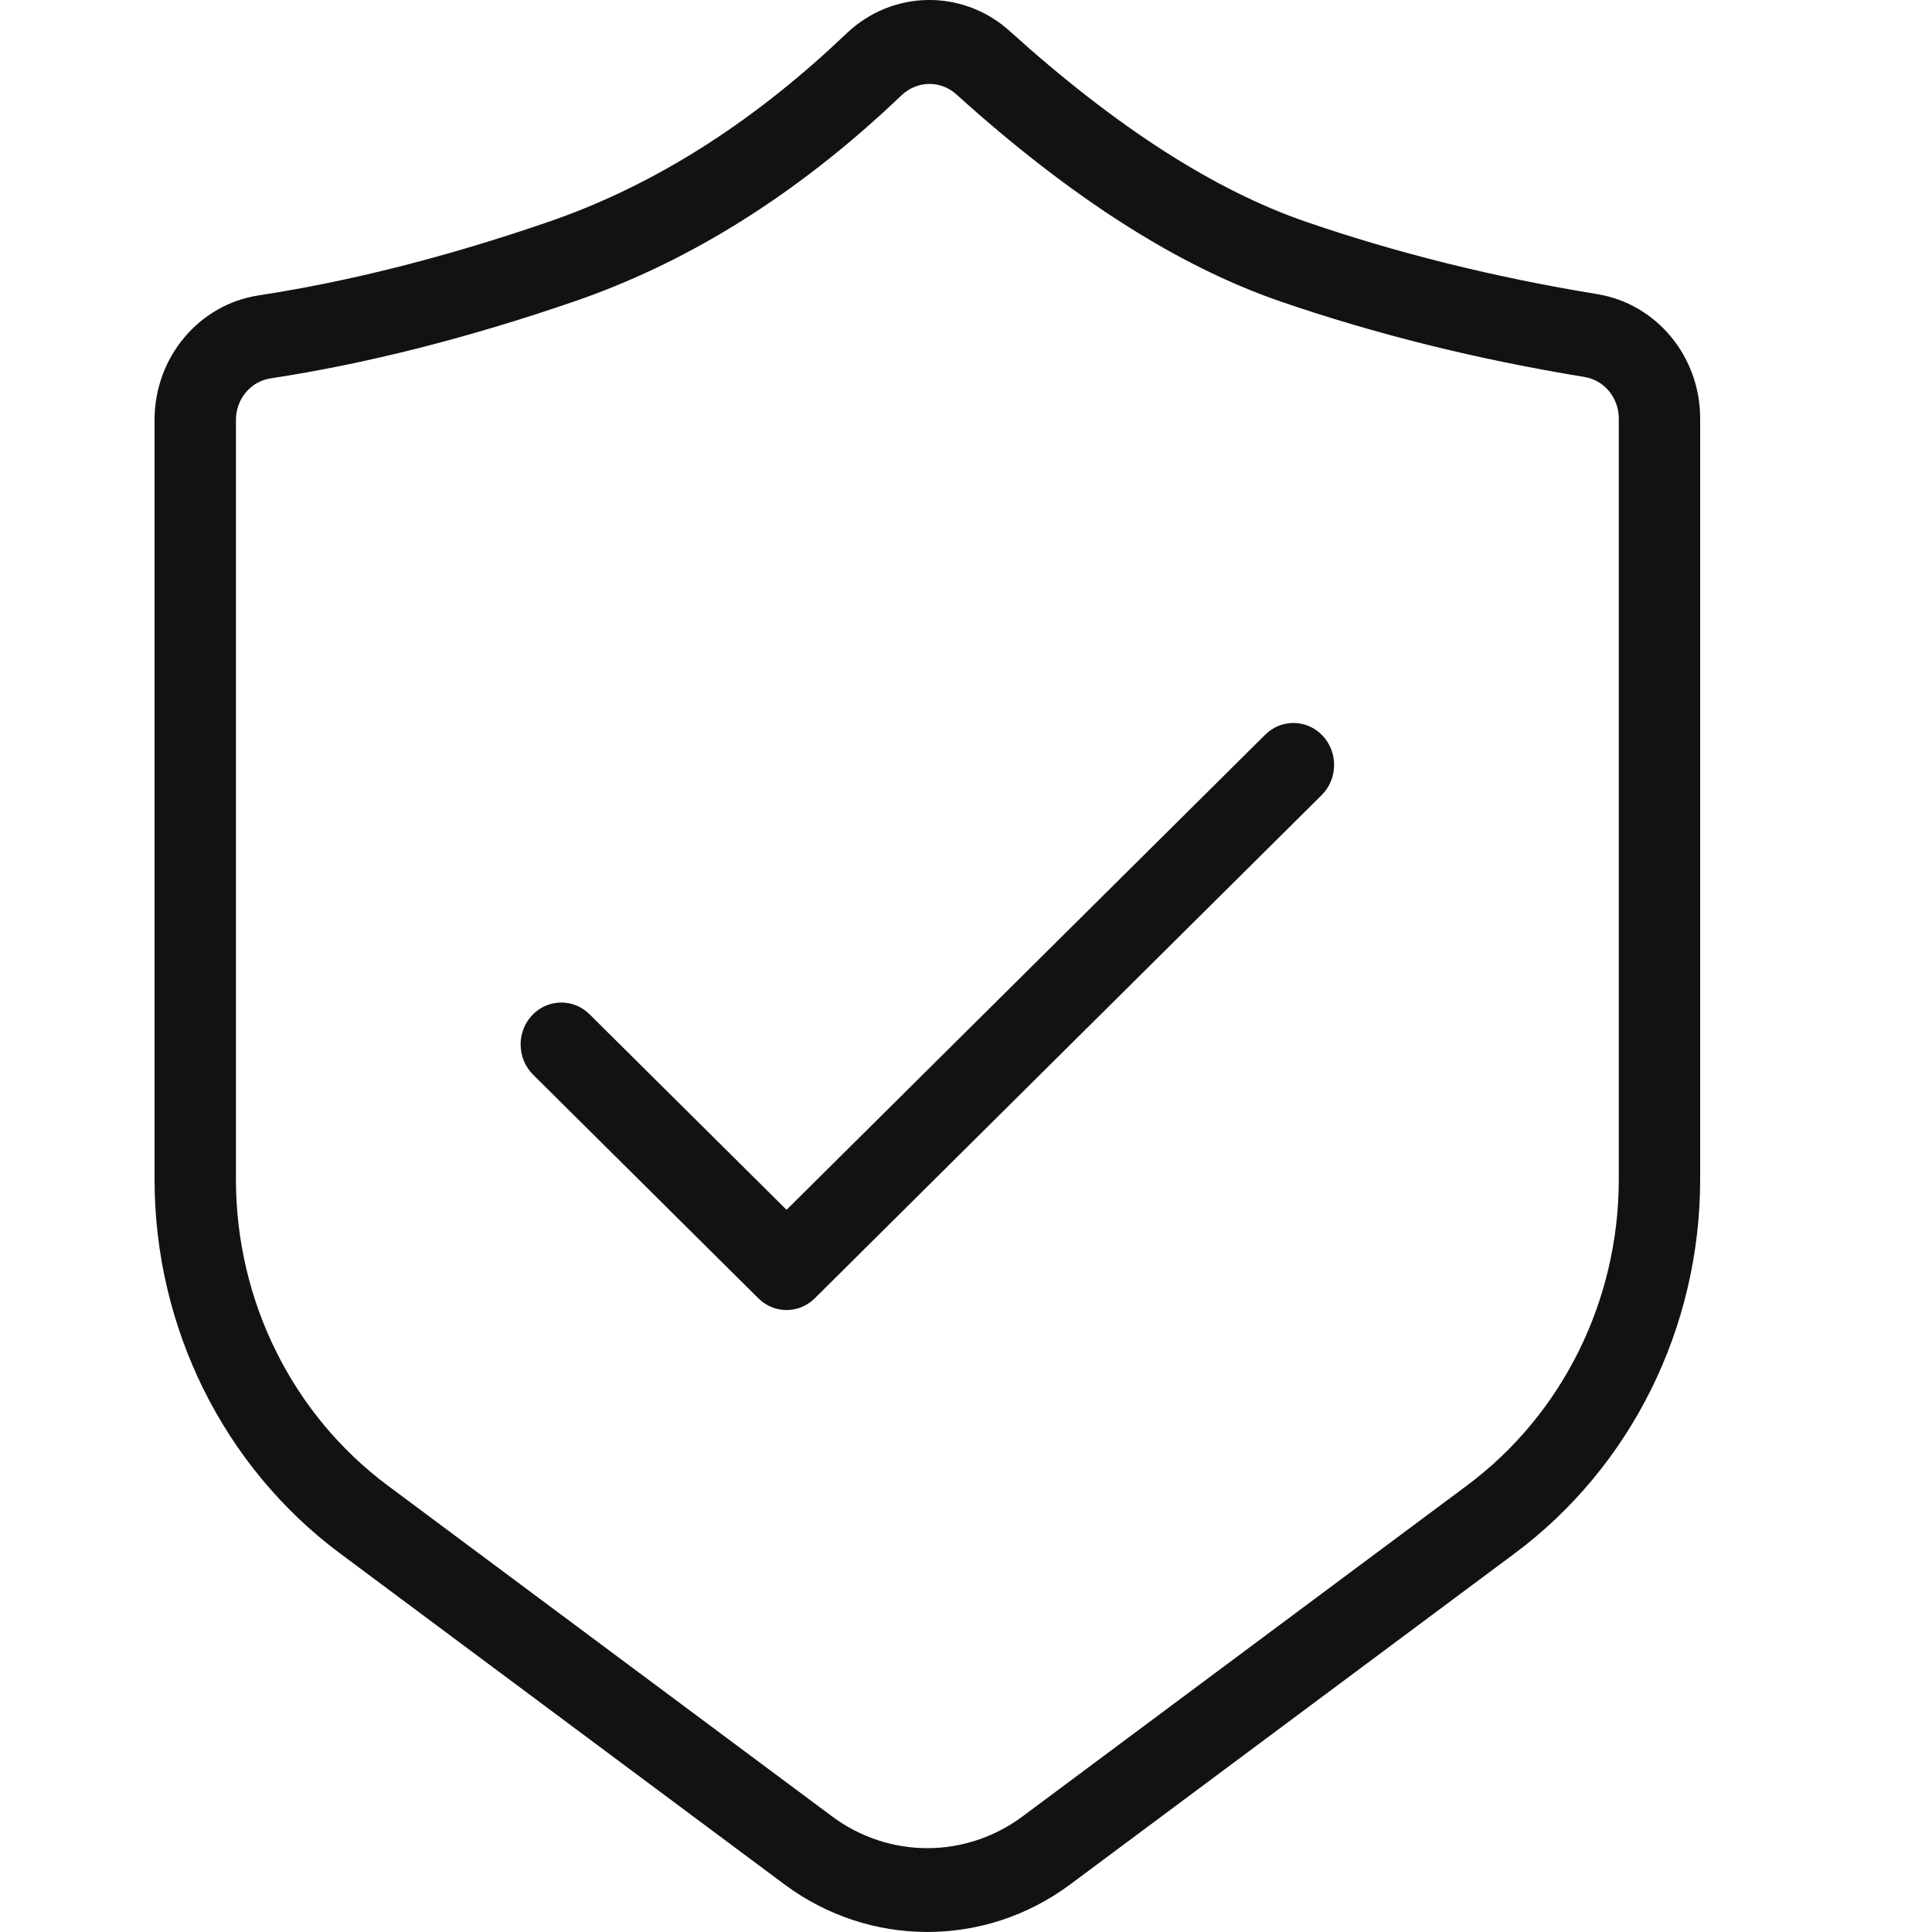 <svg width="25" height="25" viewBox="0 0 25 25" fill="none" xmlns="http://www.w3.org/2000/svg">
<path d="M10.954 0.433C11.547 -0.133 12.46 -0.146 13.068 0.404C14.439 1.644 15.72 2.465 16.903 2.871C18.083 3.277 19.338 3.588 20.668 3.806C21.435 3.931 22 4.613 22 5.414V15.262C22 17.179 21.107 18.979 19.6 20.101L13.849 24.384C12.745 25.205 11.255 25.205 10.151 24.384L4.4 20.101C2.893 18.979 2 17.179 2 15.262V5.432C2 4.625 2.574 3.94 3.348 3.822C4.525 3.642 5.774 3.326 7.097 2.871C8.372 2.433 9.585 1.689 10.733 0.639L10.954 0.433ZM12.374 1.22C12.171 1.037 11.867 1.041 11.665 1.234L11.436 1.448C10.181 2.596 8.845 3.415 7.43 3.901C6.051 4.375 4.742 4.707 3.502 4.896C3.244 4.935 3.053 5.164 3.053 5.432V15.263C3.053 16.831 3.783 18.303 5.016 19.222L10.767 23.504C11.503 24.052 12.497 24.052 13.232 23.504L18.983 19.222C20.217 18.303 20.947 16.831 20.947 15.263V5.414C20.947 5.147 20.759 4.92 20.503 4.878C19.117 4.651 17.806 4.326 16.57 3.901C15.24 3.444 13.843 2.548 12.374 1.22ZM17.116 9.521C17.302 9.721 17.311 10.029 17.147 10.238L17.102 10.289L10.543 16.8C10.355 16.987 10.066 17.001 9.862 16.843L9.813 16.8L6.898 13.906C6.689 13.698 6.682 13.355 6.884 13.139C7.07 12.94 7.368 12.919 7.578 13.08L7.628 13.124L10.178 15.655L16.372 9.507C16.581 9.299 16.915 9.306 17.116 9.521Z" fill="#121212"/>
</svg>
